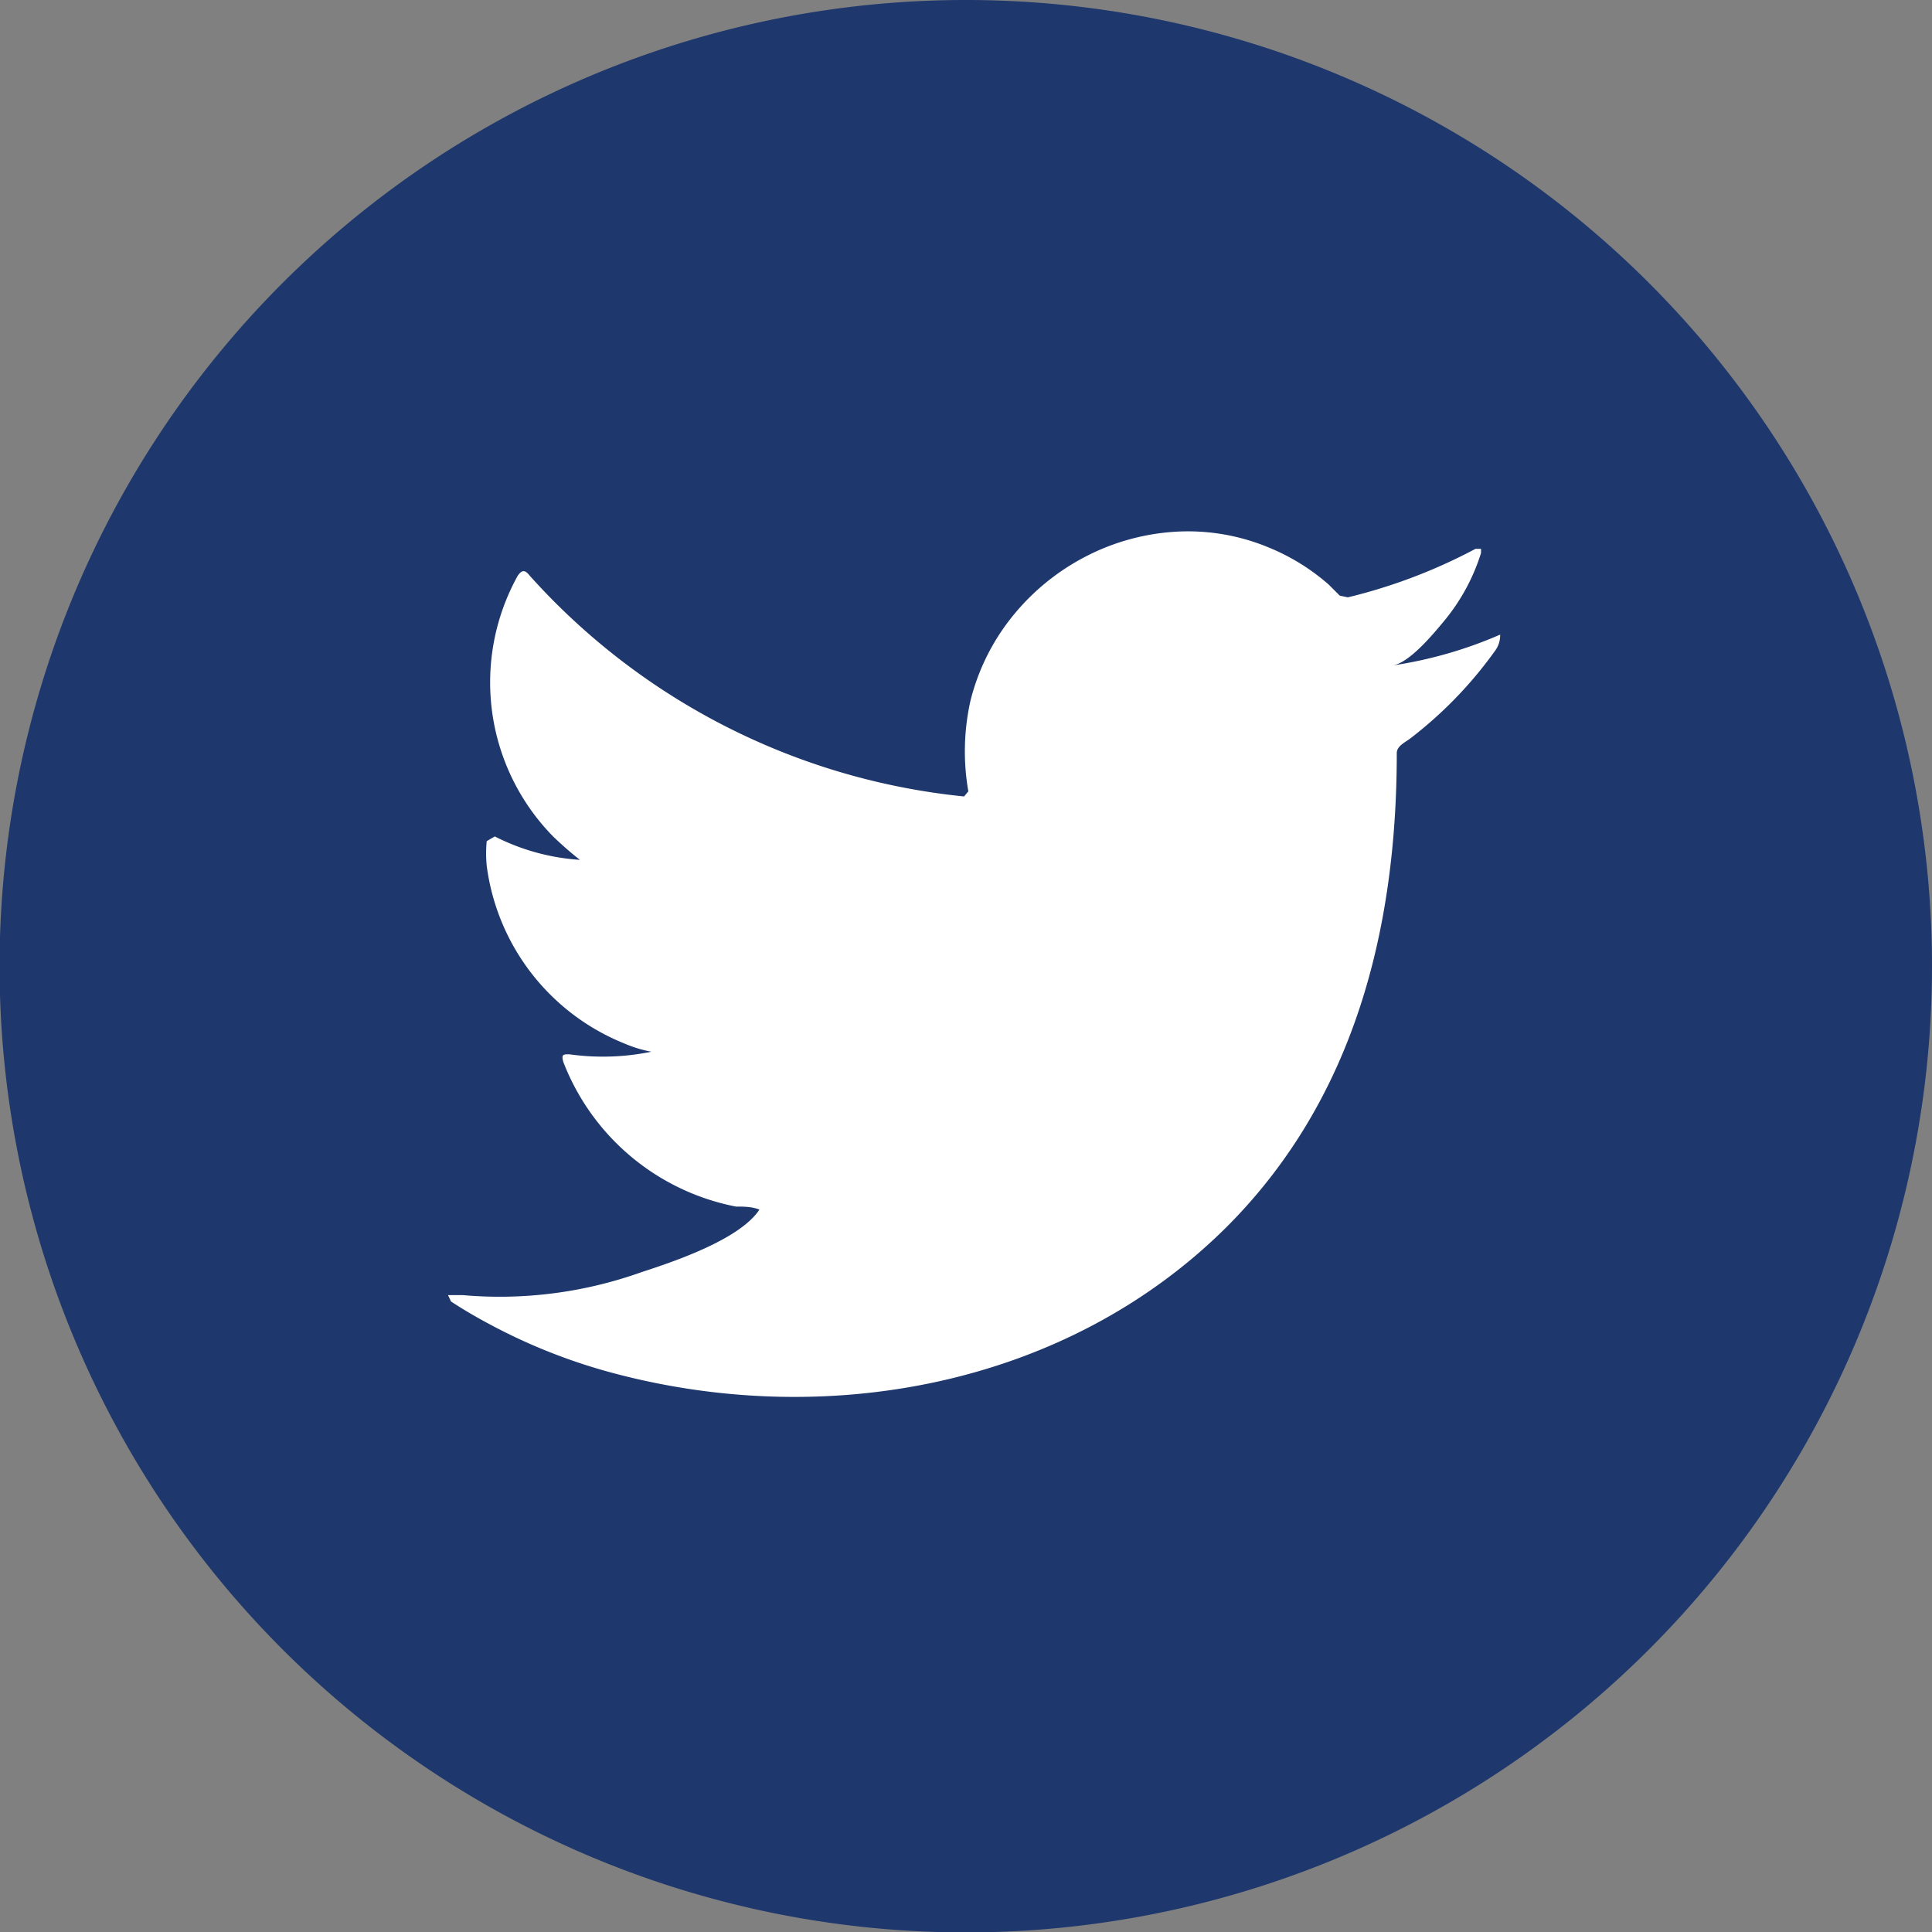 <svg xmlns="http://www.w3.org/2000/svg" viewBox="0 0 45.41 45.41"><rect x="0" y="0" width="45.41" height="45.41" fill="#808080" stroke="none"/><defs><style>.cls-1{fill:#1e376c;}.cls-2{fill:#fff;}</style></defs><g id="Layer_2" data-name="Layer 2"><g id="Layer_1-2" data-name="Layer 1"><path class="cls-1" d="M45.41,22.7A22.71,22.71,0,1,1,22.71,0a22.71,22.71,0,0,1,22.7,22.7"/><path class="cls-2" d="M35.25,14.92a10,10,0,0,1-2.51.72c.41-.07,1-.8,1.24-1.09A4.7,4.7,0,0,0,34.81,13V12.9h-.13a12.75,12.75,0,0,1-3,1.14L31.49,14l-.26-.26a5,5,0,0,0-1.43-.88,4.93,4.93,0,0,0-2.21-.36,5.28,5.28,0,0,0-2.09.59,5.38,5.38,0,0,0-1.69,1.38,5.13,5.13,0,0,0-1,2,5.45,5.45,0,0,0-.05,2.13l-.1.12a15.84,15.84,0,0,1-10.21-5.19c-.11-.14-.18-.14-.28,0A5.17,5.17,0,0,0,13,19.66a8.27,8.27,0,0,0,.63.55,5.13,5.13,0,0,1-2-.55l-.19.11a2.93,2.93,0,0,0,0,.58,5.23,5.23,0,0,0,3.22,4.17,3,3,0,0,0,.65.2,5.67,5.67,0,0,1-1.93.06c-.14,0-.19,0-.14.18a5.47,5.47,0,0,0,4.06,3.4c.18,0,.37,0,.55.07l0,0c-.46.7-2,1.22-2.77,1.47a9.9,9.9,0,0,1-4.21.54c-.23,0-.27,0-.34,0l.07.15c.29.19.58.36.88.52a13.43,13.43,0,0,0,2.81,1.13c5.05,1.39,10.75.37,14.54-3.4,3-3,4-7,4-11.14,0-.16.19-.25.3-.33a9.68,9.68,0,0,0,2-2.06.61.61,0,0,0,.13-.39v0Z"/></g></g></svg>